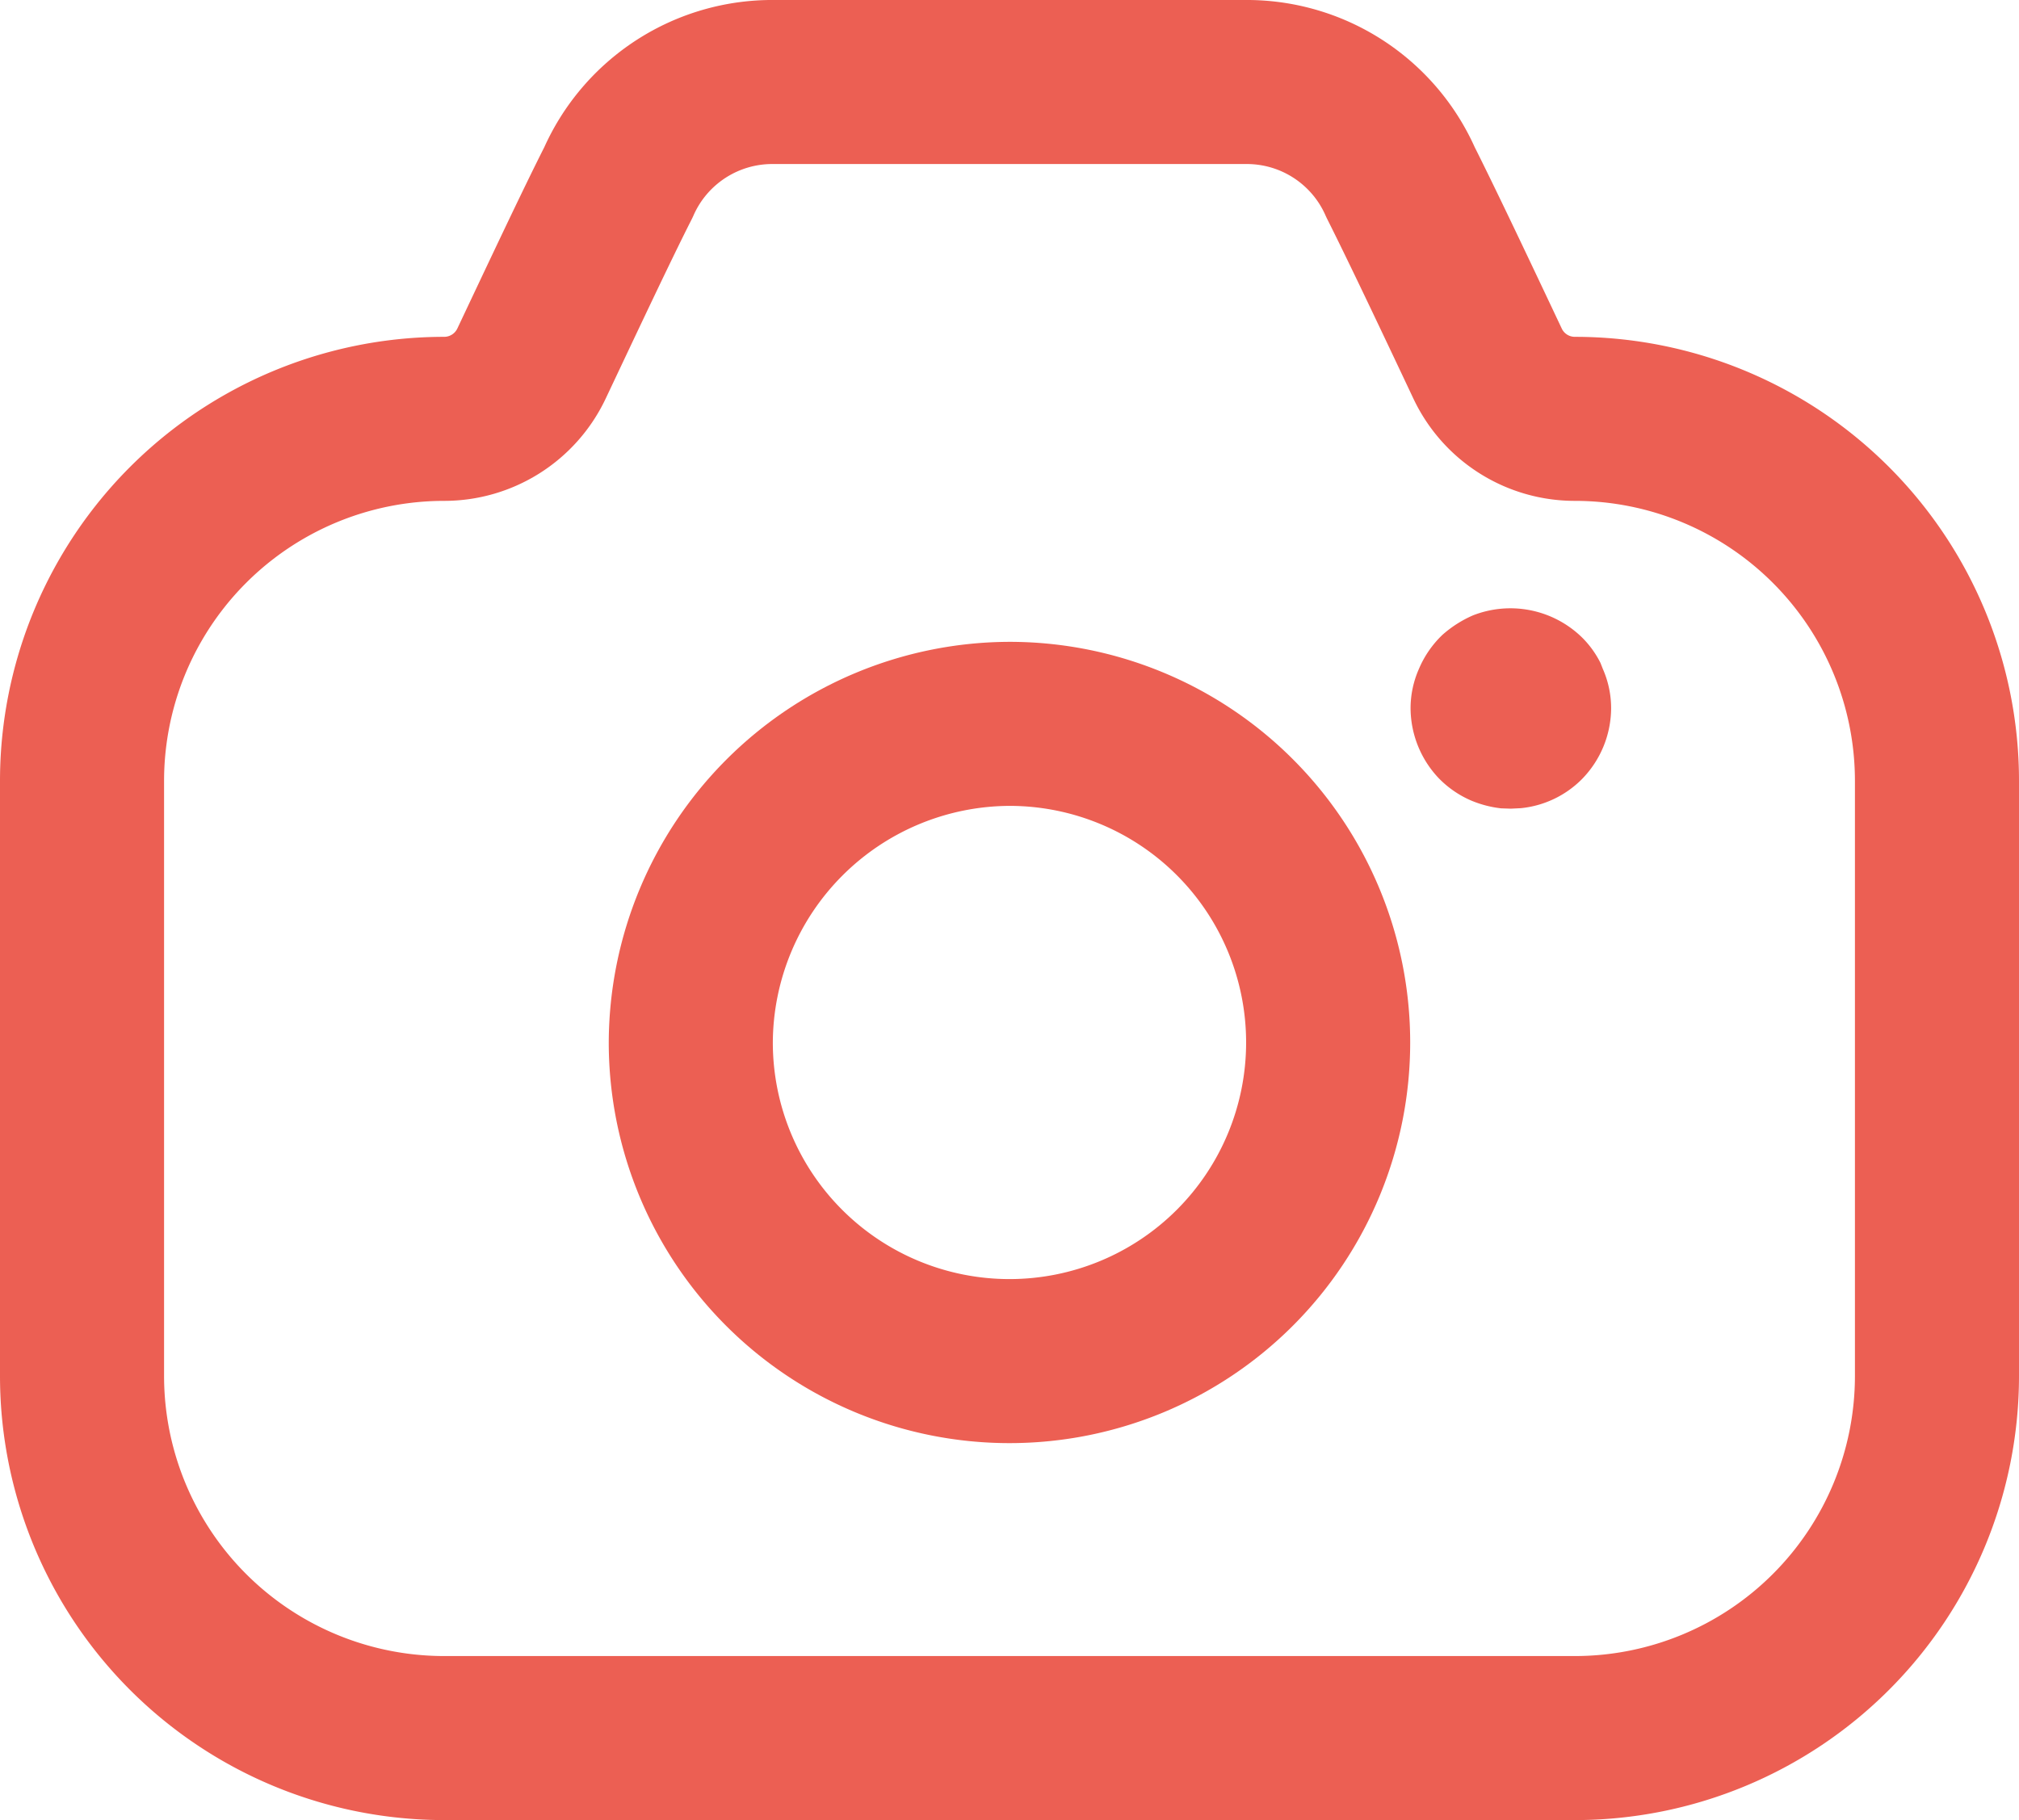 <svg xmlns="http://www.w3.org/2000/svg" width="36.917" height="33.286" viewBox="0 0 36.917 33.286">
    <defs>
        <style>
            .cls-1{fill:none;stroke:#ec5f53;stroke-linecap:round;stroke-linejoin:round;stroke-miterlimit:10;stroke-width:3px}
        </style>
    </defs>
    <g id="Iconly_Light_Camera" transform="translate(1.5 1.5)">
        <g id="Camera" transform="translate(0 1)">
            <path id="Stroke_1" d="M27.295 6.16A1.764 1.764 0 0 1 25.7 5.149c-.526-1.115-1.2-2.539-1.591-3.315A3.071 3.071 0 0 0 21.263 0h-8.609a3.073 3.073 0 0 0-2.846 1.835c-.394.776-1.063 2.2-1.59 3.315a1.766 1.766 0 0 1-1.594 1.01A6.622 6.622 0 0 0 0 12.782v10.882a6.623 6.623 0 0 0 6.624 6.622h20.671a6.623 6.623 0 0 0 6.622-6.622V12.782a6.622 6.622 0 0 0-6.622-6.622z" class="cls-1" transform="translate(0 -1)"/>
            <path id="Stroke_3" d="M0 5.834A5.827 5.827 0 1 0 5.834 0 5.848 5.848 0 0 0 0 5.834z" class="cls-1" transform="translate(11.131 10.738)"/>
            <path id="Fill_5" fill="#ec5f53" d="M1.655 3.658a1.988 1.988 0 0 1-.548-.143 1.848 1.848 0 0 1-.589-.405A1.871 1.871 0 0 1 0 1.834a1.781 1.781 0 0 1 .151-.722A1.866 1.866 0 0 1 .583.485a2.1 2.1 0 0 1 .558-.356 1.875 1.875 0 0 1 1.984.394A1.764 1.764 0 0 1 3.473 1l.042.107a1.785 1.785 0 0 1 .152.725 1.863 1.863 0 0 1-.535 1.293 1.827 1.827 0 0 1-1.116.53l-.182.009z" transform="translate(24.292 8.625)"/>
        </g>
    </g>
</svg>
